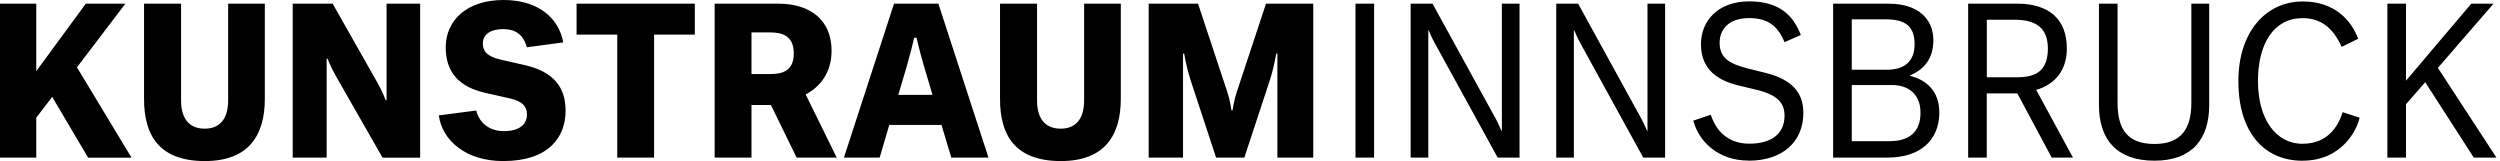 <svg width="357" height="23" viewBox="0 0 357 23" fill="none" xmlns="http://www.w3.org/2000/svg">
<path d="M343.58 14.882L346.32 11.737L353.257 22.506H356.494L348.129 9.694L356.08 0.521H352.901L343.574 11.527V0.521H340.917V22.506H343.574V14.876L343.58 14.882ZM328.801 22.946C334.502 22.946 336.617 18.434 336.949 16.803L334.534 16.019C334.012 17.649 332.668 20.531 328.801 20.531C324.934 20.531 322.436 16.946 322.436 11.561C322.436 6.176 324.742 2.591 328.801 2.591C331.432 2.591 333.164 3.991 334.394 6.697L336.751 5.534C335.764 2.916 333.406 0.21 328.852 0.21C323.449 0.21 319.64 4.695 319.64 11.568C319.64 19.144 323.507 22.953 328.794 22.953M307.656 22.946C313.059 22.946 315.473 19.834 315.473 14.997V0.521H312.925V14.707C312.925 18.407 311.441 20.558 307.656 20.558C303.872 20.558 302.388 18.522 302.388 14.707V0.521H299.731V14.997C299.731 19.915 302.254 22.946 307.656 22.946ZM292.985 22.506H296.024L290.787 12.867V12.839C293.558 11.994 295.145 9.958 295.145 6.927C295.145 2.706 292.571 0.521 288.016 0.521H281.053V22.506H283.709V13.333H288.073L292.985 22.506ZM287.691 2.821C290.736 2.821 292.437 3.984 292.437 6.927C292.437 10.248 290.57 11.033 288.022 11.033H283.716V2.821H287.691ZM264.432 20.152V12.143H270.191C272.522 12.143 274.249 13.455 274.249 16.107C274.249 18.759 272.714 20.159 269.86 20.159H264.425L264.432 20.152ZM264.432 2.76H269.261C272.249 2.76 273.402 3.869 273.402 6.345C273.402 8.557 272.166 9.958 269.452 9.958H264.432V2.76ZM261.775 22.506H269.535C274.198 22.506 276.937 20.037 276.937 16.046C276.937 12.812 274.829 11.331 272.771 10.837V10.749C274.771 9.937 276.084 8.334 276.084 5.736C276.084 2.618 273.784 0.528 269.751 0.528H261.769V22.513L261.775 22.506ZM249.703 22.946C254.532 22.946 257.52 20.274 257.52 16.107C257.52 13.367 256.042 11.385 252.175 10.424L249.595 9.782C247.014 9.112 245.562 8.327 245.562 6.109C245.562 4.275 246.772 2.584 249.786 2.584C252.474 2.584 253.876 3.721 254.831 6.021L257.157 4.999C256.118 2.32 254.226 0.196 249.779 0.196C245.333 0.196 242.867 2.99 242.899 6.366C242.925 10.032 245.422 11.52 248.301 12.217L250.633 12.772C253.895 13.529 254.831 14.727 254.831 16.526C254.831 19.205 252.831 20.517 249.811 20.517C247.148 20.517 245.205 19.117 244.301 16.384L241.803 17.23C242.574 20.145 245.282 22.932 249.703 22.932M222.226 22.506H224.749V4.336H224.807C224.807 4.336 225.221 5.358 225.628 6.081L234.655 22.506H237.777V0.521H235.261V18.691H235.203C235.203 18.691 234.789 17.703 234.382 16.946L225.354 0.521H222.233V22.506H222.226ZM201.439 22.506H203.962V4.336H204.019C204.019 4.336 204.433 5.358 204.841 6.081L213.868 22.506H216.99V0.521H214.467V18.691H214.41C214.41 18.691 213.996 17.703 213.588 16.946L204.561 0.521H201.439V22.506ZM193.565 22.506H196.222V0.521H193.565V22.506ZM164.031 0.521V22.506H168.936V7.658H169.102C169.102 7.658 169.401 9.552 170.006 11.412L173.657 22.506H177.689L181.34 11.439C181.945 9.579 182.244 7.651 182.244 7.651H182.41V22.506H187.532V0.521H180.786L176.67 12.954C176.148 14.524 176.014 15.748 176.014 15.748H175.848C175.848 15.748 175.714 14.524 175.218 13.008L171.077 0.521H164.031ZM151.493 23C157.826 23 160.049 19.218 160.049 14.152V0.521H154.812V14.328C154.812 16.689 153.851 18.373 151.468 18.373C149.085 18.373 148.091 16.743 148.091 14.328V0.521H142.804V14.152C142.804 19.306 144.944 23 151.5 23M135.834 22.506H141.154L134 0.521H127.667L120.513 22.506H125.616L126.986 17.845H134.446L135.847 22.506H135.834ZM129.585 9.085C130.133 7.191 130.547 5.385 130.547 5.385H130.878C130.878 5.385 131.292 7.191 131.84 9.085L133.159 13.543H128.279L129.598 9.085H129.585ZM113.76 22.506H119.487L115.073 13.536V13.475C117.321 12.285 118.748 10.154 118.748 7.245C118.748 2.936 115.818 0.521 111.097 0.521H102.051V22.506H107.313V14.991H110.084L113.76 22.506ZM109.976 4.627C111.76 4.627 113.352 5.148 113.352 7.631C113.352 10.113 111.76 10.573 109.976 10.573H107.313V4.627H109.976ZM82.328 4.945H88.144V22.506H93.406V4.945H99.222V0.521H82.334V4.945H82.328ZM71.854 23C78.41 23 80.767 19.537 80.767 15.809C80.767 12.515 79.123 10.248 74.899 9.288L71.555 8.53C69.472 8.064 68.949 7.252 68.949 6.169C68.949 5.148 69.746 4.16 71.886 4.16C74.135 4.16 74.906 5.527 75.231 6.751L80.436 6.054C79.779 2.503 76.791 0 71.905 0C66.637 0 63.649 2.936 63.649 6.751C63.649 10.336 65.566 12.434 69.376 13.279L72.752 14.037C74.727 14.47 75.25 15.315 75.25 16.337C75.25 17.737 74.205 18.725 71.956 18.725C69.981 18.725 68.471 17.649 68.006 15.782L62.661 16.479C63.127 20.003 66.471 23 71.848 23M41.798 22.506H46.646V8.388H46.779C46.779 8.388 47.219 9.579 48.015 10.952L54.628 22.513H59.998V0.521H55.201V14.294H55.068C55.068 14.294 54.603 13.042 53.889 11.791L47.499 0.521H41.798V22.506ZM29.26 23C35.593 23 37.816 19.218 37.816 14.152V0.521H32.579V14.328C32.579 16.689 31.617 18.373 29.235 18.373C26.852 18.373 25.858 16.743 25.858 14.328V0.521H20.571V14.152C20.571 19.306 22.711 23 29.26 23ZM5.179 16.803L7.454 13.834L12.582 22.513H18.781L10.989 9.613L17.908 0.521H12.257L5.179 10.161V0.521H0V22.506H5.179V16.797V16.803Z" fill="black"/>
</svg>
